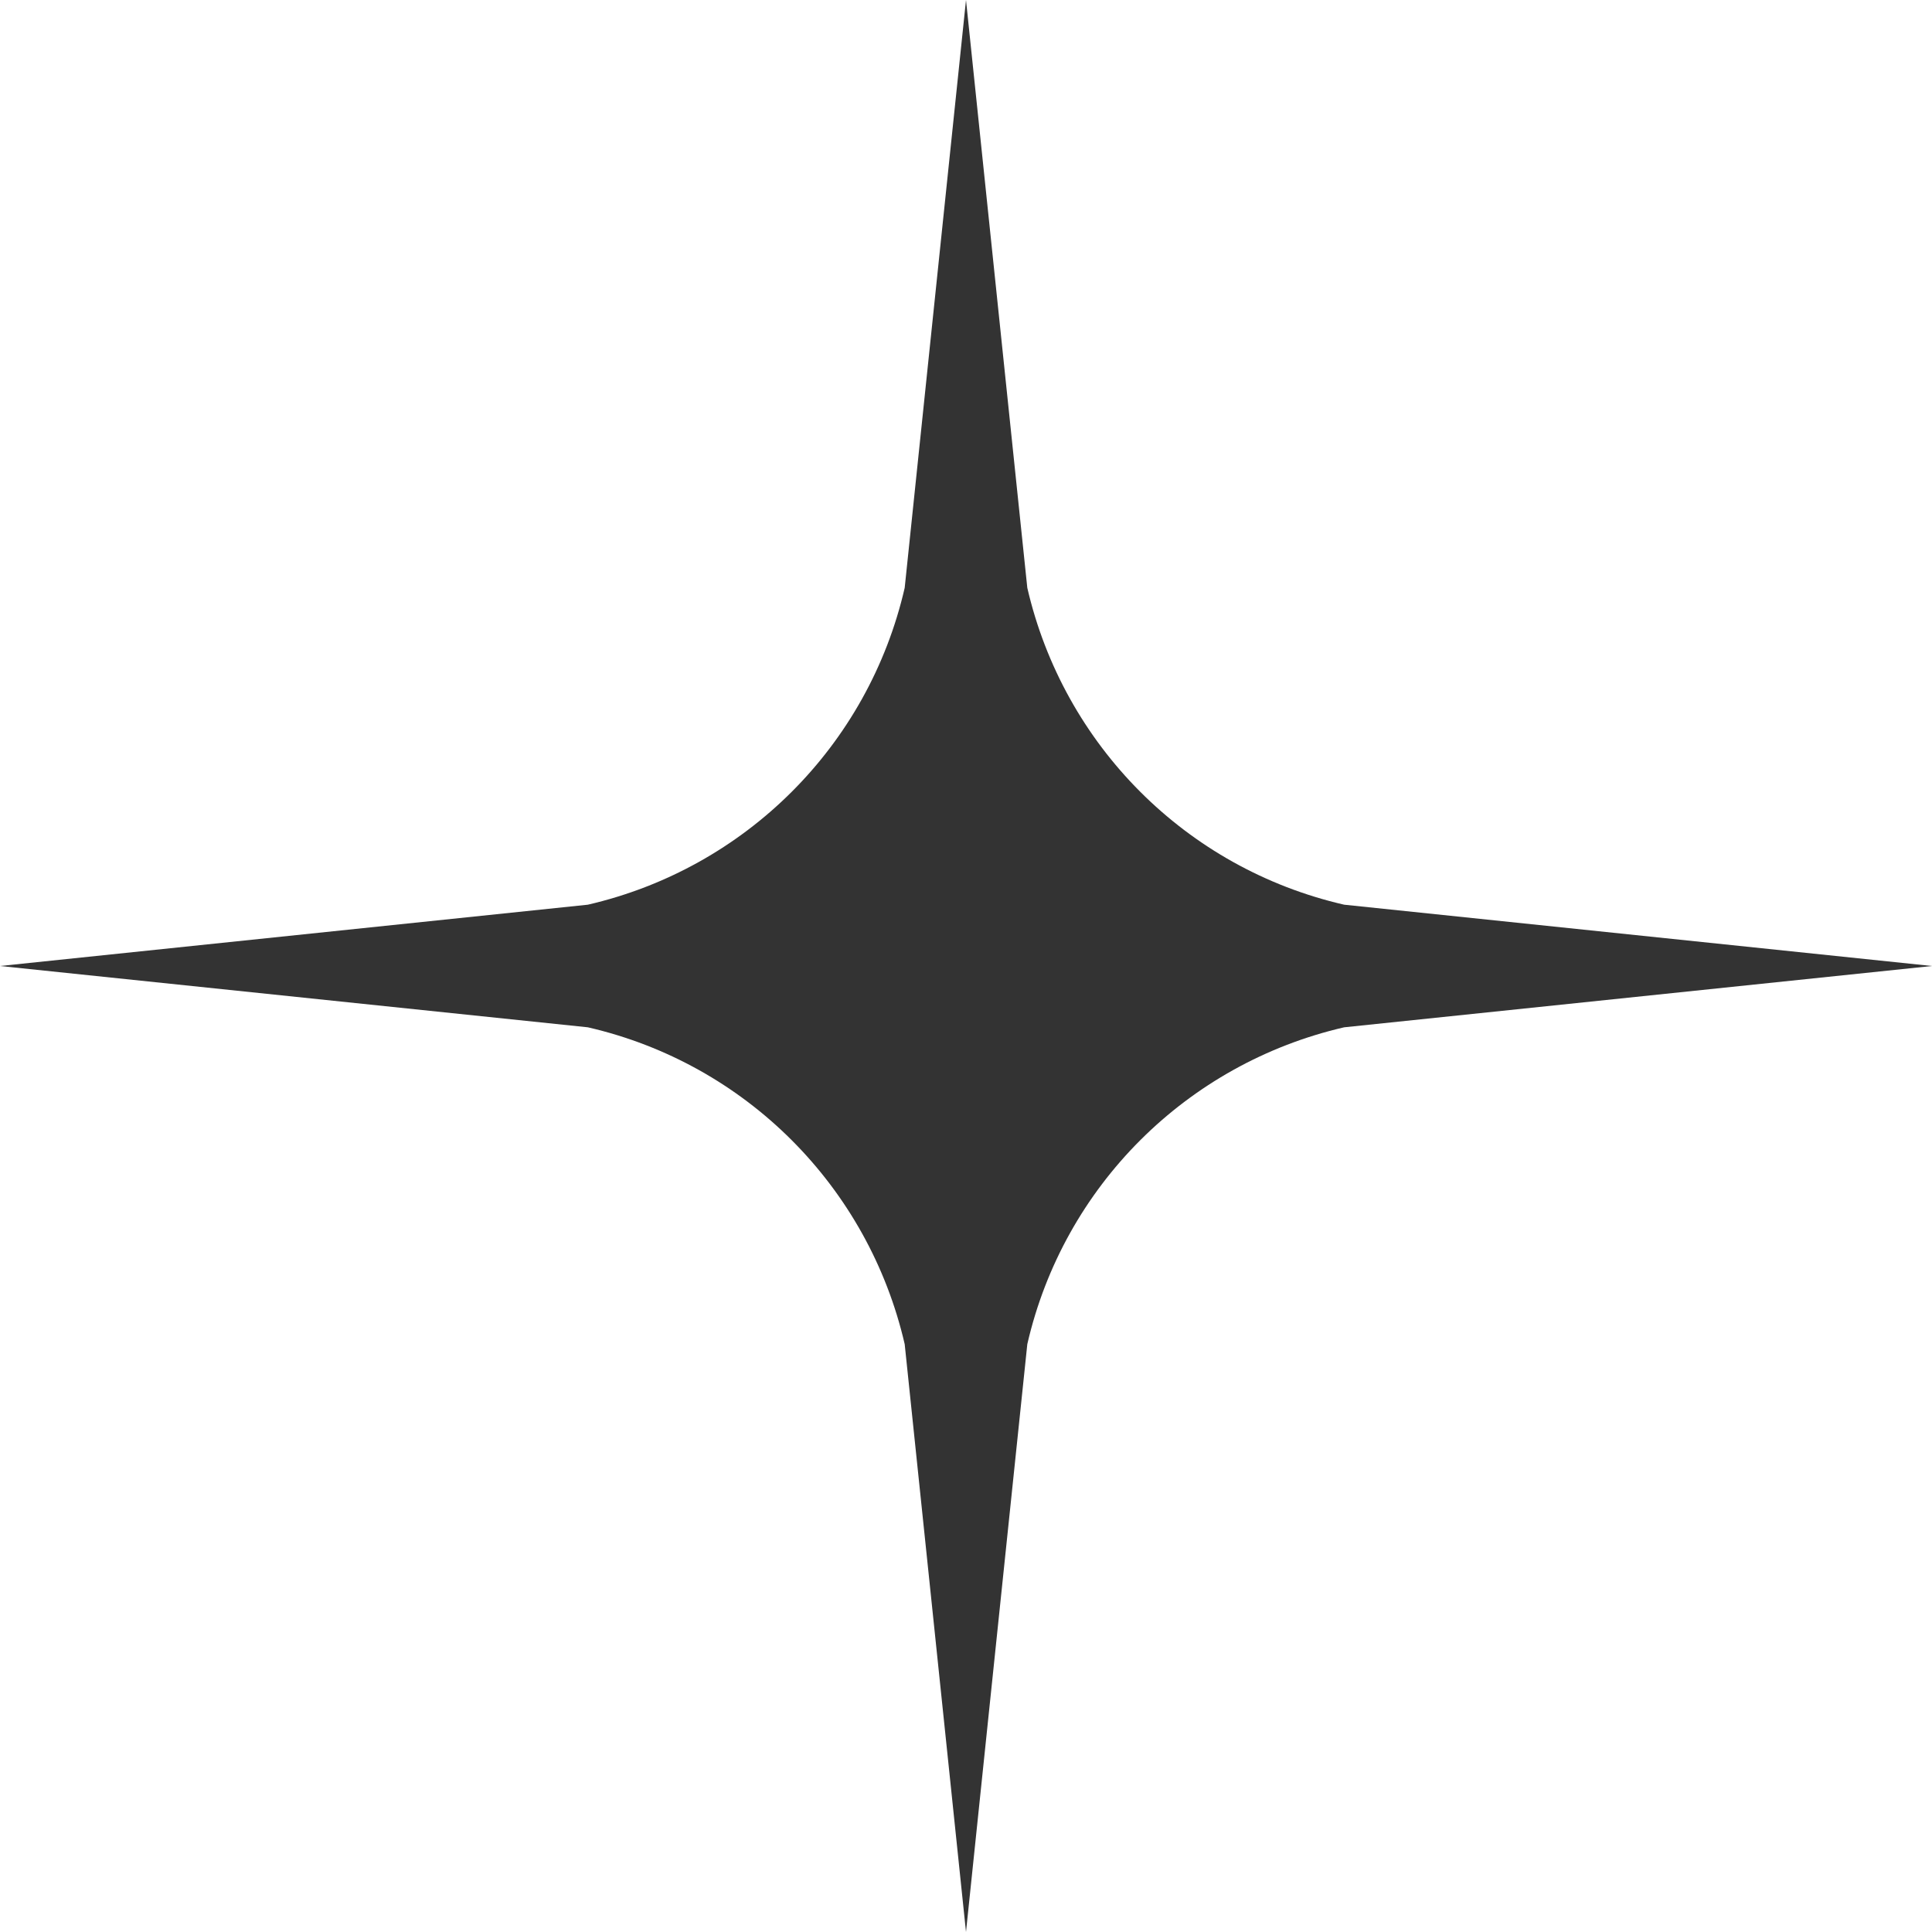 <svg width="15" height="15" viewBox="0 0 15 15" fill="none" xmlns="http://www.w3.org/2000/svg">
<path d="M7.976 10.436C8.258 9.209 9.215 8.258 10.436 7.976L15 7.5L10.436 7.024C9.209 6.742 8.258 5.785 7.976 4.564L7.5 0L7.024 4.564C6.742 5.791 5.785 6.742 4.564 7.024L0 7.5L4.564 7.976C5.791 8.258 6.742 9.215 7.024 10.436L7.5 15L7.976 10.436Z" fill="#333333"/>
</svg>
